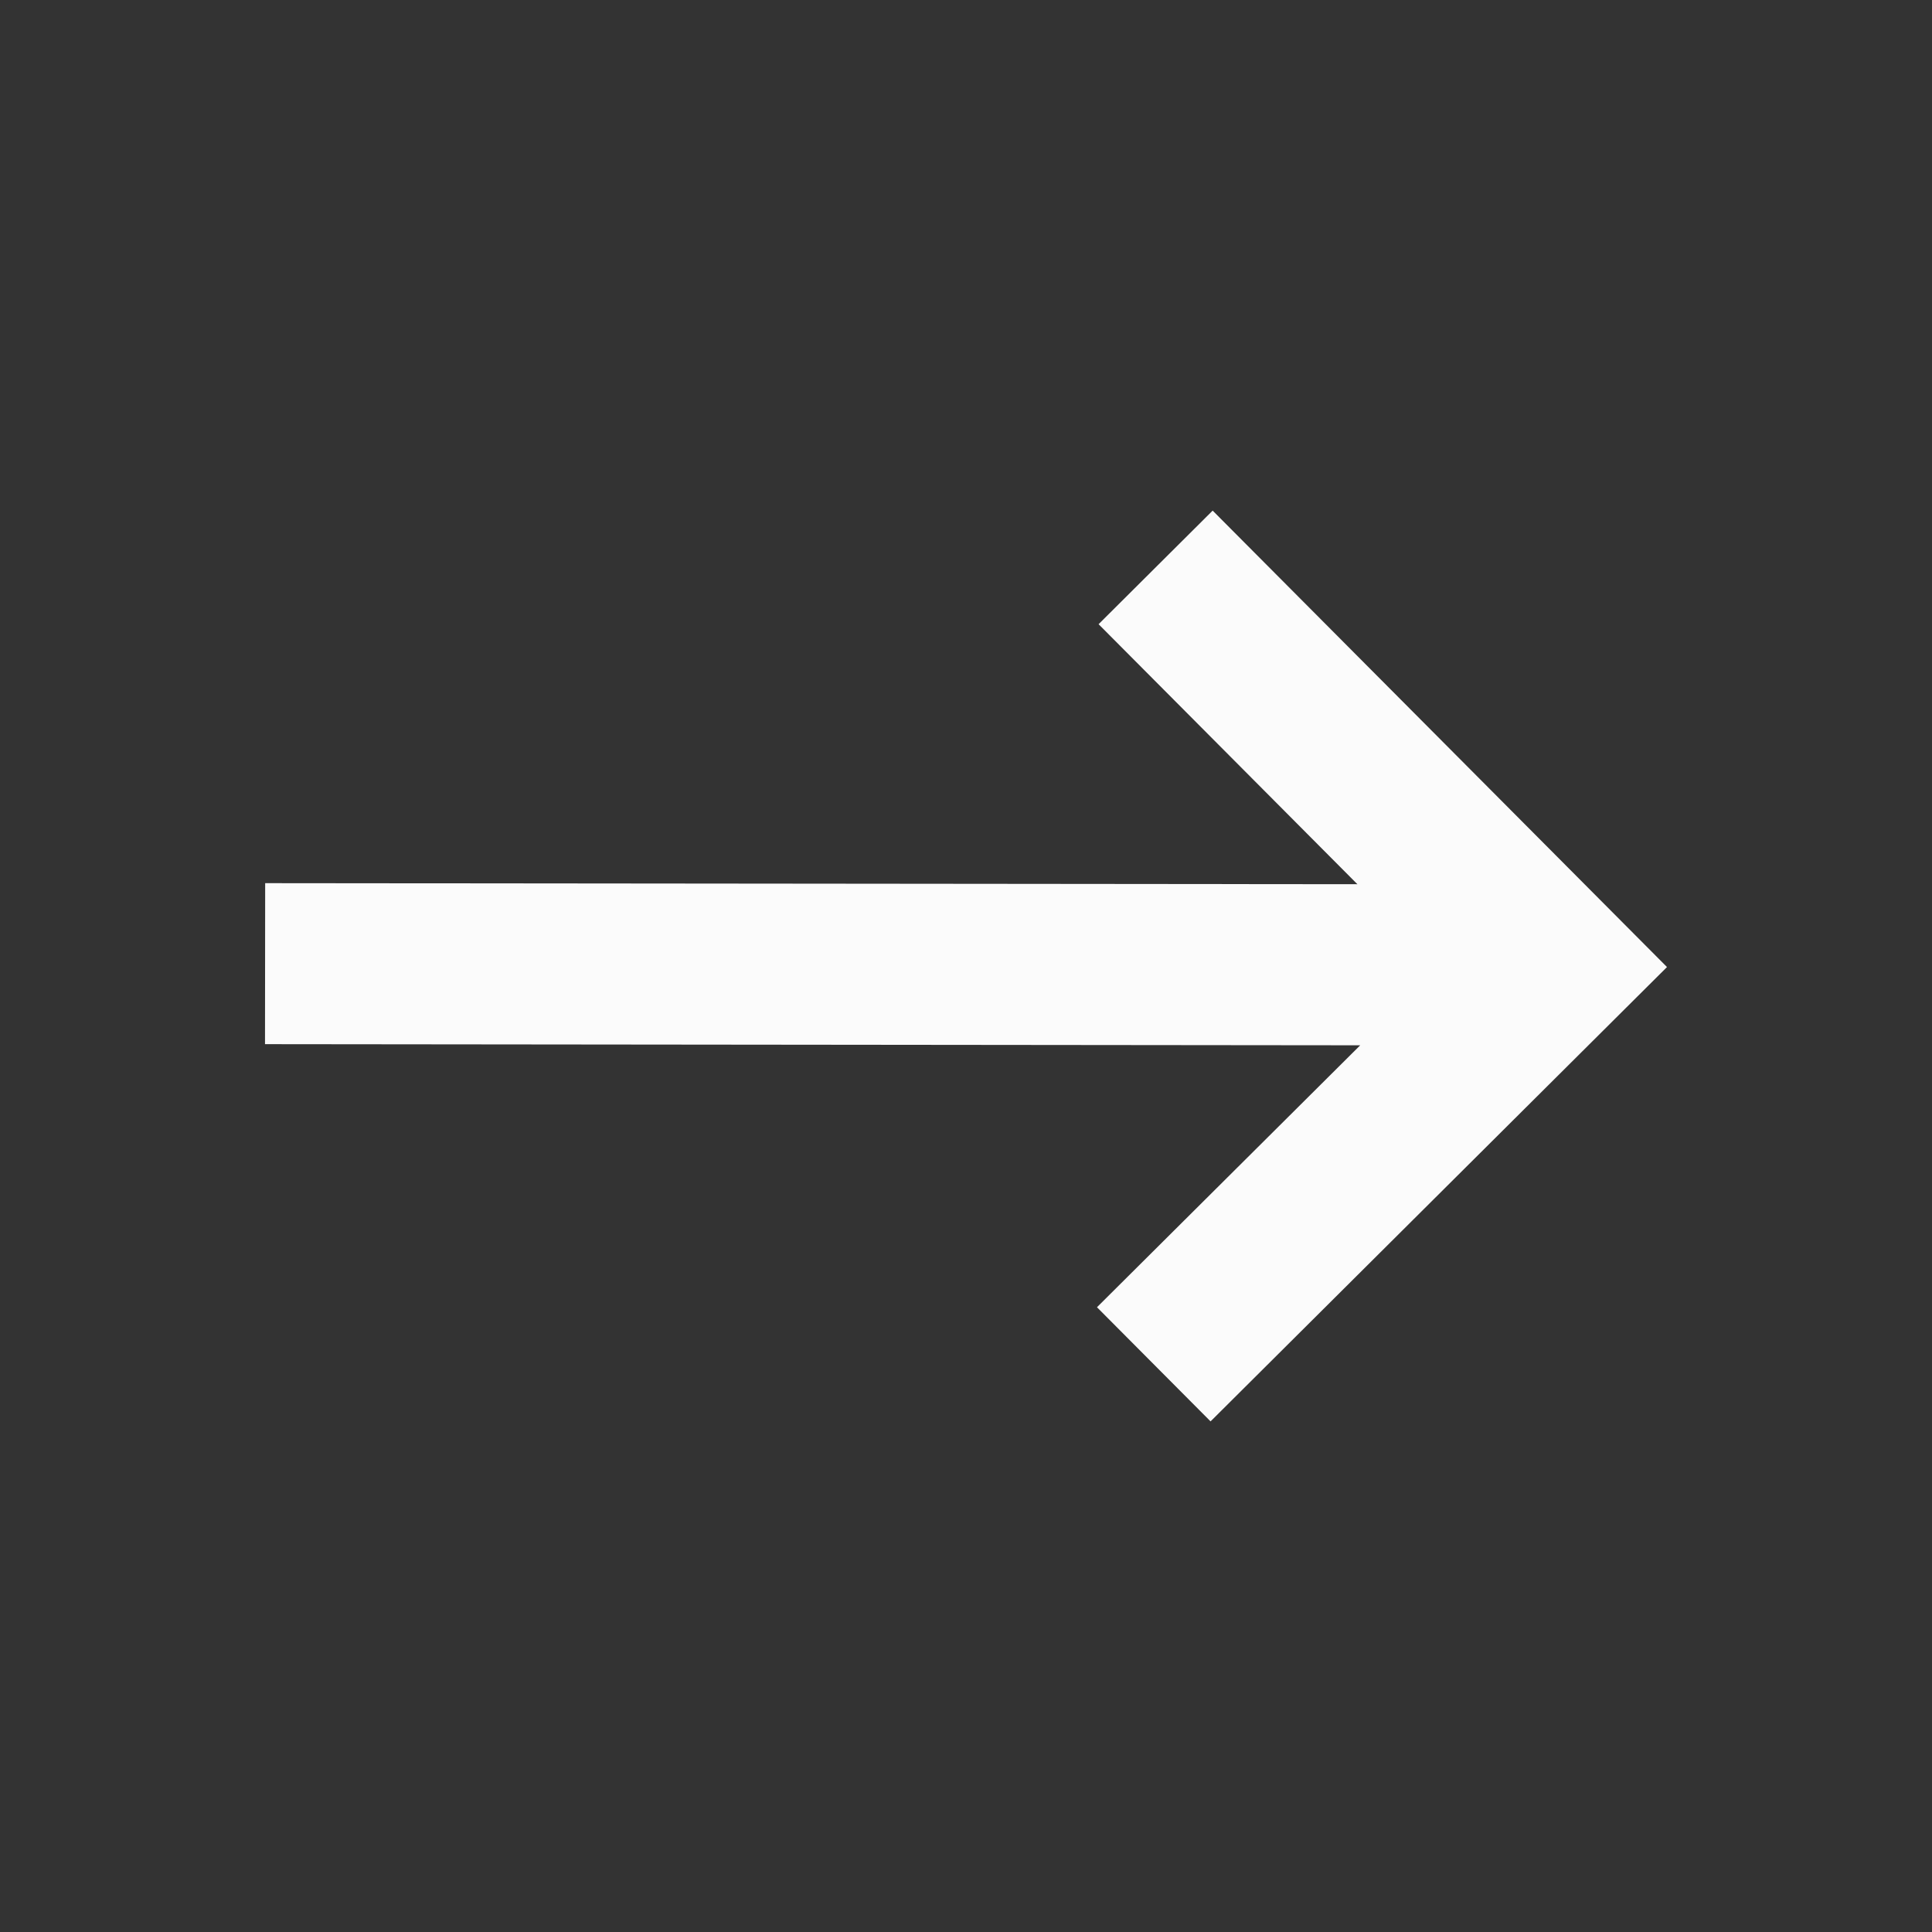 <svg width="24" height="24" viewBox="0 0 24 24" fill="none" xmlns="http://www.w3.org/2000/svg">
<rect x="0" y="0" width="24" height="24" fill="#333333" stroke="none"/>
<path d="M15.038 17.657L13.627 16.239L16.897 12.985L3.292 12.971L3.294 10.971L16.862 10.984L13.647 7.754L15.064 6.343L20.708 12.013L15.038 17.657Z" fill="#FBFBFB"/>
</svg>
